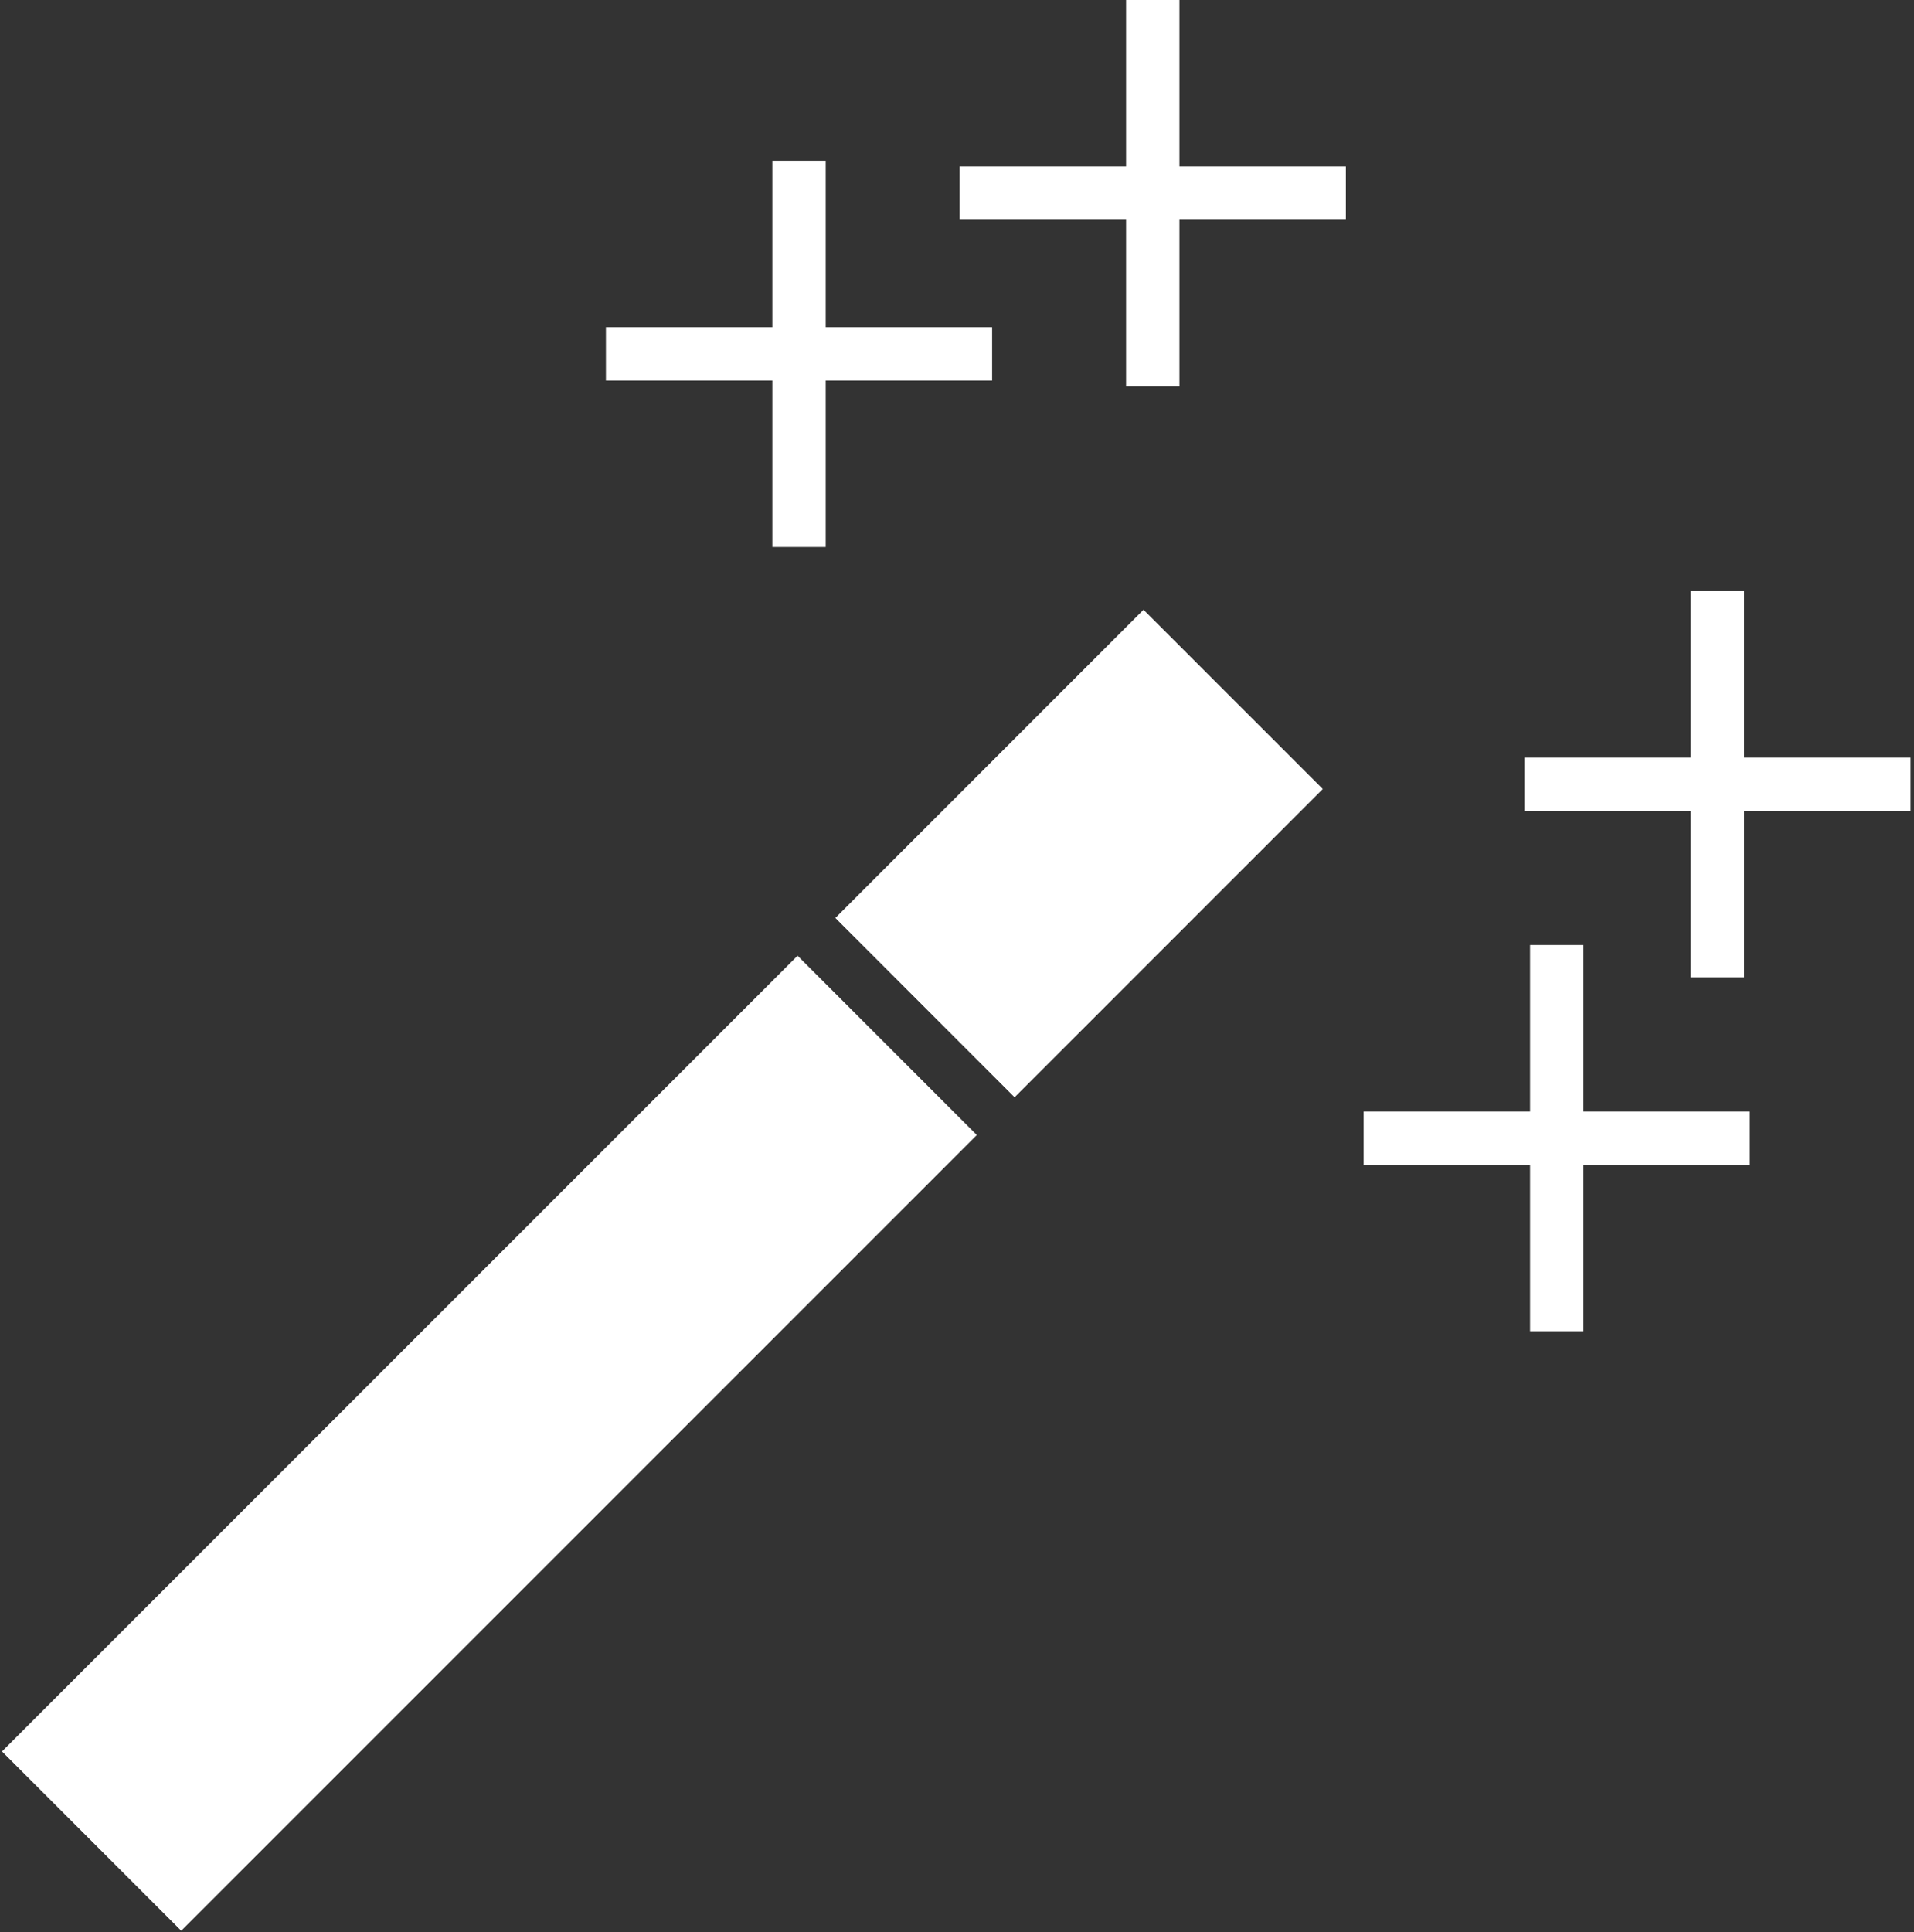 <svg width="428" height="432" viewBox="0 0 428 432" fill="none" xmlns="http://www.w3.org/2000/svg">
<rect x="0" y="0" width="428" height="432" fill="#333333" stroke="none"/>
<path d="M178.355 213.668L218.434 253.753L40.526 431.661L0.446 391.576L178.355 213.668ZM226.877 245.316L186.798 205.231L255.703 136.32L295.794 176.399L226.877 245.316Z" fill="white"/>
<path d="M378.066 218.525L389.999 218.519V181.309H427.215V169.376H389.999V132.166H378.066V169.376H340.862V181.309H378.066V218.525Z" fill="white"/>
<path d="M391.282 260.424V248.49H354.073V211.281H342.145V248.49H304.93V260.424H342.145V297.633H354.073V260.424H391.282Z" fill="white"/>
<path d="M300.956 37.209H263.741V0H251.807V37.209H214.603V49.143H251.807V86.353H263.741V49.143H300.956V37.209Z" fill="white"/>
<path d="M221.853 73.148H184.638V35.932H172.71V73.148H135.495V85.076H172.71V122.291H184.638V85.076H221.853V73.148Z" fill="white"/>
</svg>
